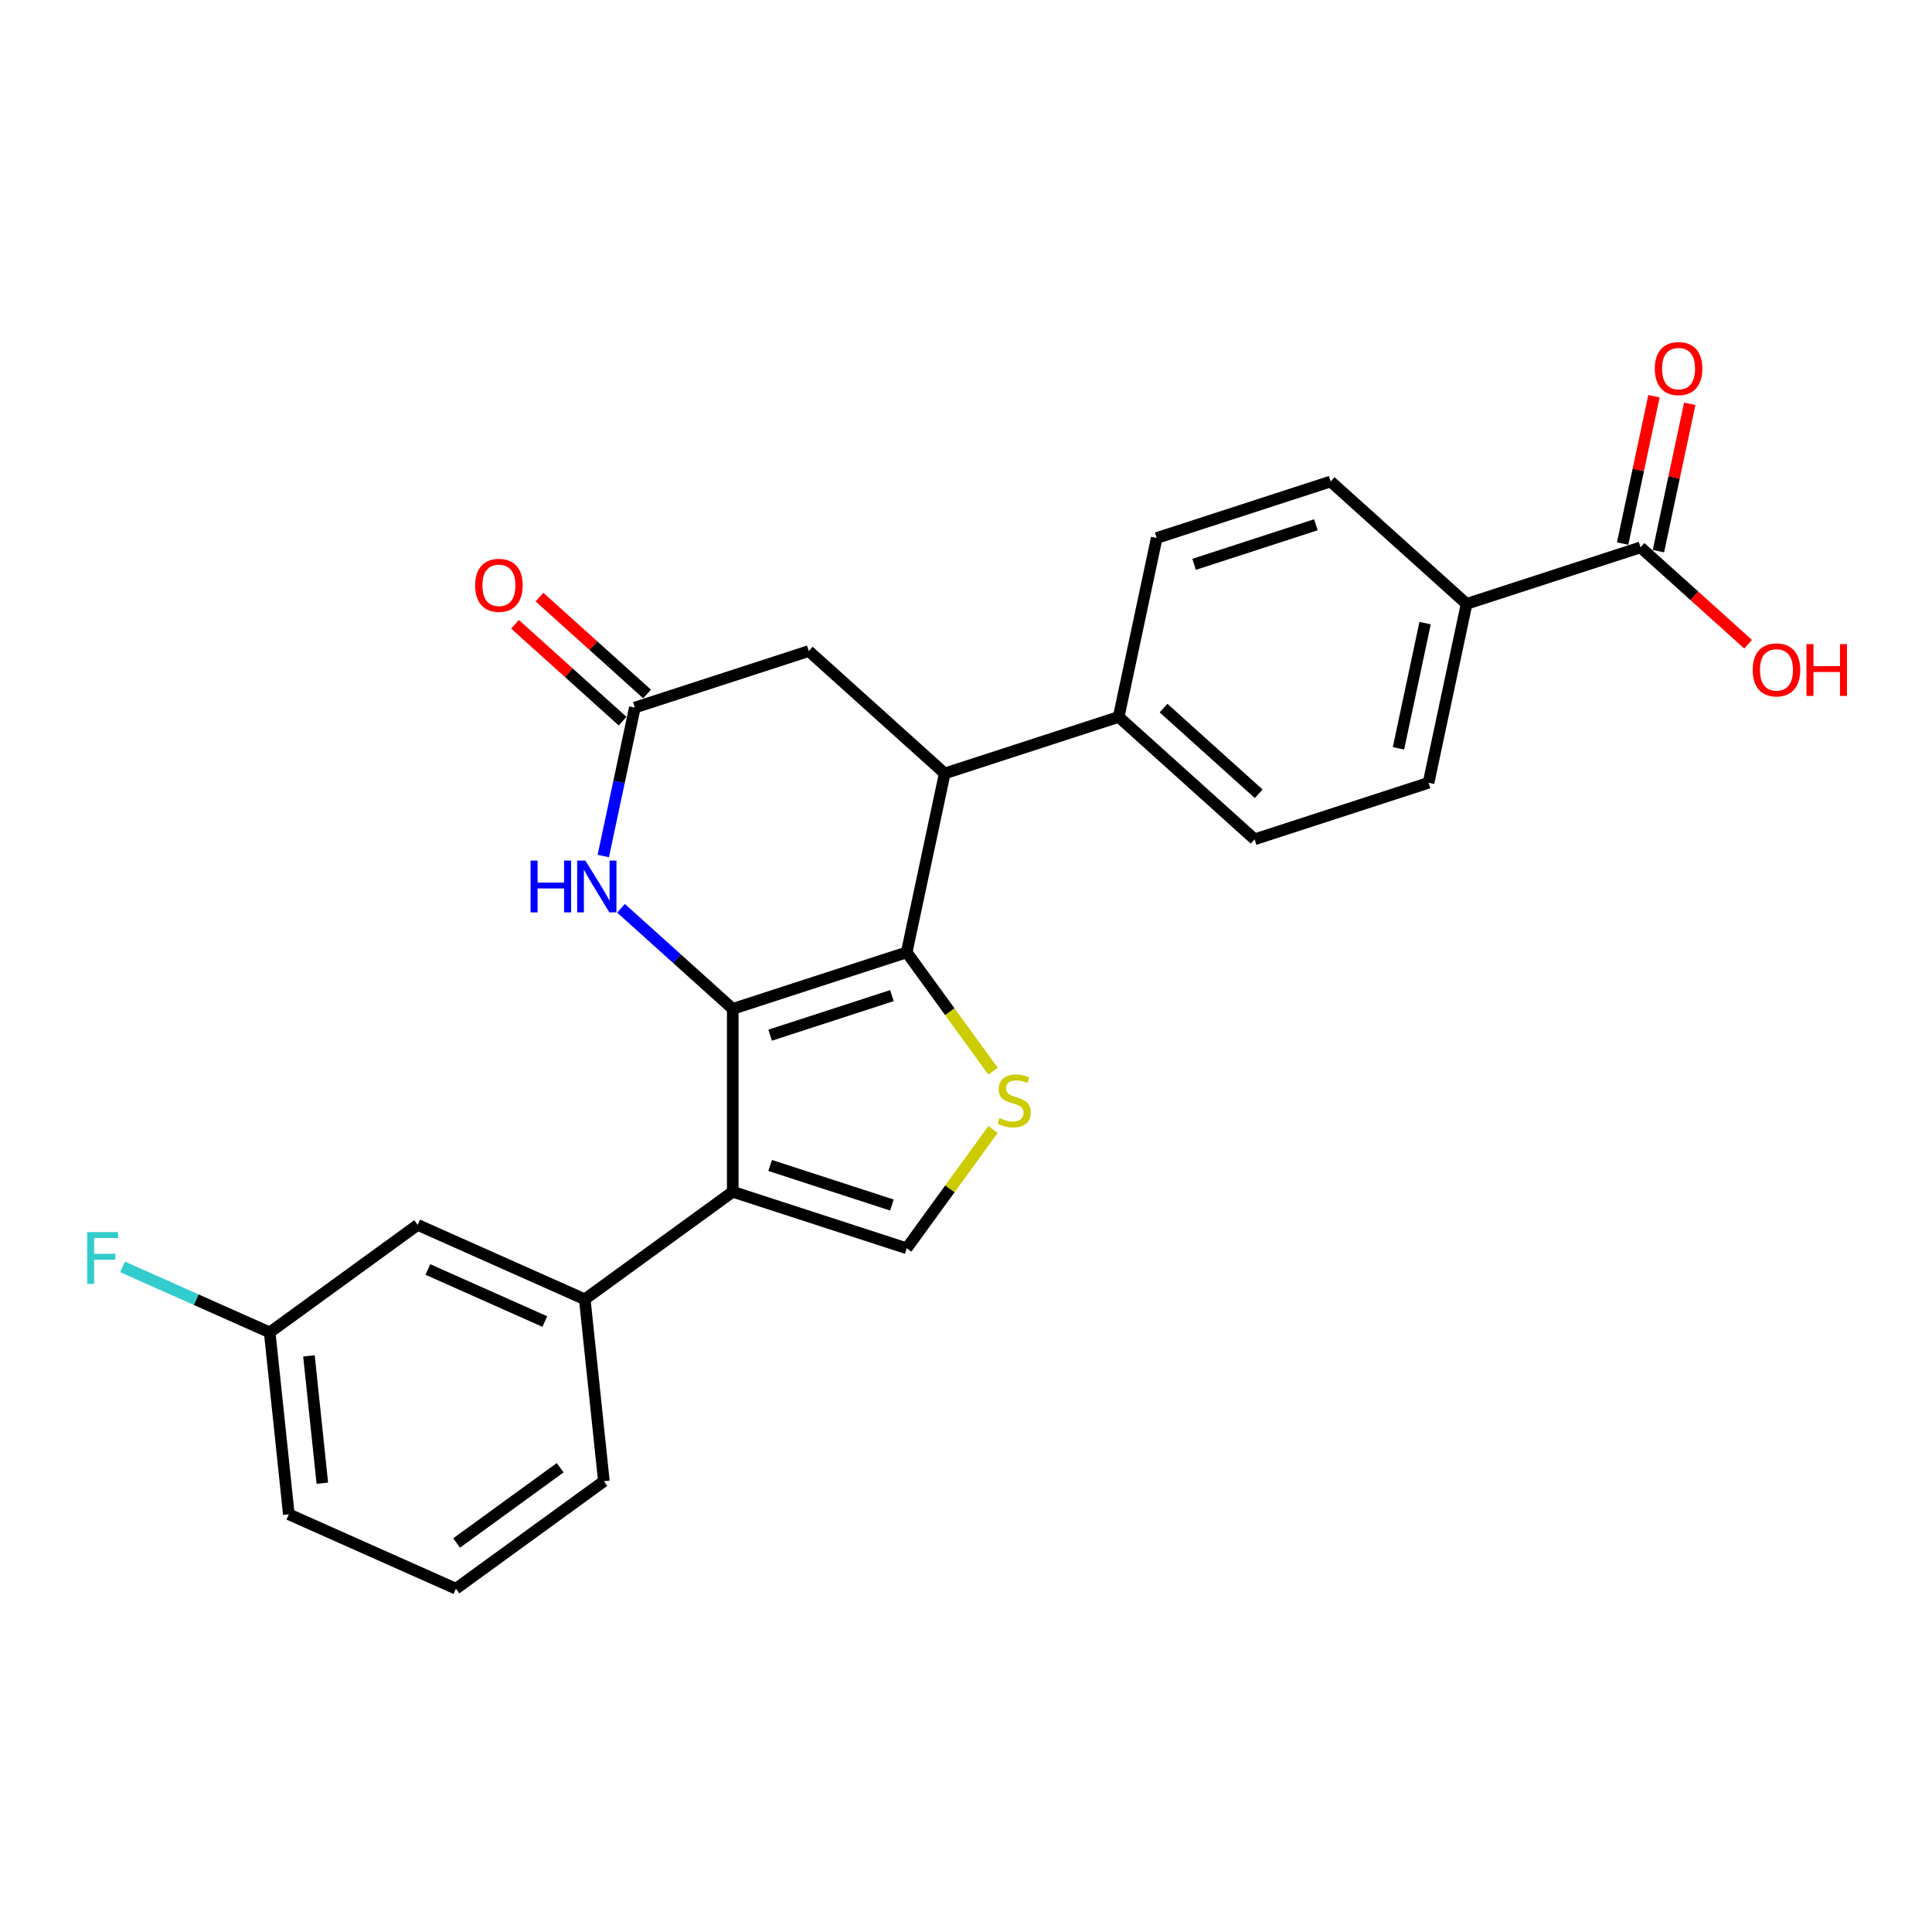 <?xml version='1.0' encoding='iso-8859-1'?>
<svg version='1.1' baseProfile='full'
              xmlns='http://www.w3.org/2000/svg'
                      xmlns:rdkit='http://www.rdkit.org/xml'
                      xmlns:xlink='http://www.w3.org/1999/xlink'
                  xml:space='preserve'
width='1000px' height='1000px' viewBox='0 0 1000 1000'>
<!-- END OF HEADER -->
<rect style='opacity:1.0;fill:#FFFFFF;stroke:none' width='1000' height='1000' x='0' y='0'> </rect>
<path class='bond-0' d='M 379.265,522.19 L 469.303,492.935' style='fill:none;fill-rule:evenodd;stroke:#000000;stroke-width:6px;stroke-linecap:butt;stroke-linejoin:miter;stroke-opacity:1' />
<path class='bond-0' d='M 398.621,535.81 L 461.648,515.331' style='fill:none;fill-rule:evenodd;stroke:#000000;stroke-width:6px;stroke-linecap:butt;stroke-linejoin:miter;stroke-opacity:1' />
<path class='bond-1' d='M 379.265,522.19 L 379.265,616.862' style='fill:none;fill-rule:evenodd;stroke:#000000;stroke-width:6px;stroke-linecap:butt;stroke-linejoin:miter;stroke-opacity:1' />
<path class='bond-3' d='M 379.265,522.19 L 350.355,496.159' style='fill:none;fill-rule:evenodd;stroke:#000000;stroke-width:6px;stroke-linecap:butt;stroke-linejoin:miter;stroke-opacity:1' />
<path class='bond-3' d='M 350.355,496.159 L 321.444,470.129' style='fill:none;fill-rule:evenodd;stroke:#0000FF;stroke-width:6px;stroke-linecap:butt;stroke-linejoin:miter;stroke-opacity:1' />
<path class='bond-2' d='M 469.303,492.935 L 491.645,523.686' style='fill:none;fill-rule:evenodd;stroke:#000000;stroke-width:6px;stroke-linecap:butt;stroke-linejoin:miter;stroke-opacity:1' />
<path class='bond-2' d='M 491.645,523.686 L 513.987,554.437' style='fill:none;fill-rule:evenodd;stroke:#CCCC00;stroke-width:6px;stroke-linecap:butt;stroke-linejoin:miter;stroke-opacity:1' />
<path class='bond-5' d='M 469.303,492.935 L 488.986,400.332' style='fill:none;fill-rule:evenodd;stroke:#000000;stroke-width:6px;stroke-linecap:butt;stroke-linejoin:miter;stroke-opacity:1' />
<path class='bond-4' d='M 379.265,616.862 L 469.303,646.117' style='fill:none;fill-rule:evenodd;stroke:#000000;stroke-width:6px;stroke-linecap:butt;stroke-linejoin:miter;stroke-opacity:1' />
<path class='bond-4' d='M 398.621,603.243 L 461.648,623.721' style='fill:none;fill-rule:evenodd;stroke:#000000;stroke-width:6px;stroke-linecap:butt;stroke-linejoin:miter;stroke-opacity:1' />
<path class='bond-7' d='M 379.265,616.862 L 302.674,672.509' style='fill:none;fill-rule:evenodd;stroke:#000000;stroke-width:6px;stroke-linecap:butt;stroke-linejoin:miter;stroke-opacity:1' />
<path class='bond-25' d='M 513.987,584.615 L 491.645,615.366' style='fill:none;fill-rule:evenodd;stroke:#CCCC00;stroke-width:6px;stroke-linecap:butt;stroke-linejoin:miter;stroke-opacity:1' />
<path class='bond-25' d='M 491.645,615.366 L 469.303,646.117' style='fill:none;fill-rule:evenodd;stroke:#000000;stroke-width:6px;stroke-linecap:butt;stroke-linejoin:miter;stroke-opacity:1' />
<path class='bond-6' d='M 312.262,443.07 L 320.428,404.655' style='fill:none;fill-rule:evenodd;stroke:#0000FF;stroke-width:6px;stroke-linecap:butt;stroke-linejoin:miter;stroke-opacity:1' />
<path class='bond-6' d='M 320.428,404.655 L 328.593,366.239' style='fill:none;fill-rule:evenodd;stroke:#000000;stroke-width:6px;stroke-linecap:butt;stroke-linejoin:miter;stroke-opacity:1' />
<path class='bond-10' d='M 488.986,400.332 L 579.025,371.077' style='fill:none;fill-rule:evenodd;stroke:#000000;stroke-width:6px;stroke-linecap:butt;stroke-linejoin:miter;stroke-opacity:1' />
<path class='bond-26' d='M 488.986,400.332 L 418.631,336.984' style='fill:none;fill-rule:evenodd;stroke:#000000;stroke-width:6px;stroke-linecap:butt;stroke-linejoin:miter;stroke-opacity:1' />
<path class='bond-9' d='M 328.593,366.239 L 418.631,336.984' style='fill:none;fill-rule:evenodd;stroke:#000000;stroke-width:6px;stroke-linecap:butt;stroke-linejoin:miter;stroke-opacity:1' />
<path class='bond-13' d='M 334.928,359.204 L 307.088,334.136' style='fill:none;fill-rule:evenodd;stroke:#000000;stroke-width:6px;stroke-linecap:butt;stroke-linejoin:miter;stroke-opacity:1' />
<path class='bond-13' d='M 307.088,334.136 L 279.247,309.069' style='fill:none;fill-rule:evenodd;stroke:#FF0000;stroke-width:6px;stroke-linecap:butt;stroke-linejoin:miter;stroke-opacity:1' />
<path class='bond-13' d='M 322.258,373.275 L 294.418,348.207' style='fill:none;fill-rule:evenodd;stroke:#000000;stroke-width:6px;stroke-linecap:butt;stroke-linejoin:miter;stroke-opacity:1' />
<path class='bond-13' d='M 294.418,348.207 L 266.578,323.14' style='fill:none;fill-rule:evenodd;stroke:#FF0000;stroke-width:6px;stroke-linecap:butt;stroke-linejoin:miter;stroke-opacity:1' />
<path class='bond-12' d='M 302.674,672.509 L 216.187,634.002' style='fill:none;fill-rule:evenodd;stroke:#000000;stroke-width:6px;stroke-linecap:butt;stroke-linejoin:miter;stroke-opacity:1' />
<path class='bond-12' d='M 281.999,684.03 L 221.458,657.076' style='fill:none;fill-rule:evenodd;stroke:#000000;stroke-width:6px;stroke-linecap:butt;stroke-linejoin:miter;stroke-opacity:1' />
<path class='bond-22' d='M 302.674,672.509 L 312.569,766.662' style='fill:none;fill-rule:evenodd;stroke:#000000;stroke-width:6px;stroke-linecap:butt;stroke-linejoin:miter;stroke-opacity:1' />
<path class='bond-8' d='M 849.139,283.311 L 759.101,312.566' style='fill:none;fill-rule:evenodd;stroke:#000000;stroke-width:6px;stroke-linecap:butt;stroke-linejoin:miter;stroke-opacity:1' />
<path class='bond-14' d='M 858.4,285.28 L 866.505,247.148' style='fill:none;fill-rule:evenodd;stroke:#000000;stroke-width:6px;stroke-linecap:butt;stroke-linejoin:miter;stroke-opacity:1' />
<path class='bond-14' d='M 866.505,247.148 L 874.61,209.017' style='fill:none;fill-rule:evenodd;stroke:#FF0000;stroke-width:6px;stroke-linecap:butt;stroke-linejoin:miter;stroke-opacity:1' />
<path class='bond-14' d='M 839.879,281.343 L 847.984,243.211' style='fill:none;fill-rule:evenodd;stroke:#000000;stroke-width:6px;stroke-linecap:butt;stroke-linejoin:miter;stroke-opacity:1' />
<path class='bond-14' d='M 847.984,243.211 L 856.089,205.08' style='fill:none;fill-rule:evenodd;stroke:#FF0000;stroke-width:6px;stroke-linecap:butt;stroke-linejoin:miter;stroke-opacity:1' />
<path class='bond-20' d='M 849.139,283.311 L 876.98,308.379' style='fill:none;fill-rule:evenodd;stroke:#000000;stroke-width:6px;stroke-linecap:butt;stroke-linejoin:miter;stroke-opacity:1' />
<path class='bond-20' d='M 876.98,308.379 L 904.82,333.446' style='fill:none;fill-rule:evenodd;stroke:#FF0000;stroke-width:6px;stroke-linecap:butt;stroke-linejoin:miter;stroke-opacity:1' />
<path class='bond-15' d='M 579.025,371.077 L 598.708,278.474' style='fill:none;fill-rule:evenodd;stroke:#000000;stroke-width:6px;stroke-linecap:butt;stroke-linejoin:miter;stroke-opacity:1' />
<path class='bond-16' d='M 579.025,371.077 L 649.38,434.425' style='fill:none;fill-rule:evenodd;stroke:#000000;stroke-width:6px;stroke-linecap:butt;stroke-linejoin:miter;stroke-opacity:1' />
<path class='bond-16' d='M 602.247,366.508 L 651.496,410.851' style='fill:none;fill-rule:evenodd;stroke:#000000;stroke-width:6px;stroke-linecap:butt;stroke-linejoin:miter;stroke-opacity:1' />
<path class='bond-11' d='M 759.101,312.566 L 739.418,405.169' style='fill:none;fill-rule:evenodd;stroke:#000000;stroke-width:6px;stroke-linecap:butt;stroke-linejoin:miter;stroke-opacity:1' />
<path class='bond-11' d='M 737.628,322.52 L 723.85,387.342' style='fill:none;fill-rule:evenodd;stroke:#000000;stroke-width:6px;stroke-linecap:butt;stroke-linejoin:miter;stroke-opacity:1' />
<path class='bond-28' d='M 759.101,312.566 L 688.746,249.219' style='fill:none;fill-rule:evenodd;stroke:#000000;stroke-width:6px;stroke-linecap:butt;stroke-linejoin:miter;stroke-opacity:1' />
<path class='bond-19' d='M 216.187,634.002 L 139.595,689.649' style='fill:none;fill-rule:evenodd;stroke:#000000;stroke-width:6px;stroke-linecap:butt;stroke-linejoin:miter;stroke-opacity:1' />
<path class='bond-17' d='M 598.708,278.474 L 688.746,249.219' style='fill:none;fill-rule:evenodd;stroke:#000000;stroke-width:6px;stroke-linecap:butt;stroke-linejoin:miter;stroke-opacity:1' />
<path class='bond-17' d='M 618.065,292.093 L 681.092,271.614' style='fill:none;fill-rule:evenodd;stroke:#000000;stroke-width:6px;stroke-linecap:butt;stroke-linejoin:miter;stroke-opacity:1' />
<path class='bond-18' d='M 649.38,434.425 L 739.418,405.169' style='fill:none;fill-rule:evenodd;stroke:#000000;stroke-width:6px;stroke-linecap:butt;stroke-linejoin:miter;stroke-opacity:1' />
<path class='bond-21' d='M 139.595,689.649 L 101.521,672.697' style='fill:none;fill-rule:evenodd;stroke:#000000;stroke-width:6px;stroke-linecap:butt;stroke-linejoin:miter;stroke-opacity:1' />
<path class='bond-21' d='M 101.521,672.697 L 63.447,655.745' style='fill:none;fill-rule:evenodd;stroke:#33CCCC;stroke-width:6px;stroke-linecap:butt;stroke-linejoin:miter;stroke-opacity:1' />
<path class='bond-27' d='M 139.595,689.649 L 149.491,783.802' style='fill:none;fill-rule:evenodd;stroke:#000000;stroke-width:6px;stroke-linecap:butt;stroke-linejoin:miter;stroke-opacity:1' />
<path class='bond-27' d='M 159.91,701.793 L 166.838,767.7' style='fill:none;fill-rule:evenodd;stroke:#000000;stroke-width:6px;stroke-linecap:butt;stroke-linejoin:miter;stroke-opacity:1' />
<path class='bond-23' d='M 312.569,766.662 L 235.978,822.309' style='fill:none;fill-rule:evenodd;stroke:#000000;stroke-width:6px;stroke-linecap:butt;stroke-linejoin:miter;stroke-opacity:1' />
<path class='bond-23' d='M 289.951,759.691 L 236.338,798.644' style='fill:none;fill-rule:evenodd;stroke:#000000;stroke-width:6px;stroke-linecap:butt;stroke-linejoin:miter;stroke-opacity:1' />
<path class='bond-24' d='M 235.978,822.309 L 149.491,783.802' style='fill:none;fill-rule:evenodd;stroke:#000000;stroke-width:6px;stroke-linecap:butt;stroke-linejoin:miter;stroke-opacity:1' />
<path  class='atom-3' d='M 517.376 578.728
Q 517.679 578.842, 518.929 579.372
Q 520.178 579.902, 521.541 580.243
Q 522.943 580.546, 524.306 580.546
Q 526.843 580.546, 528.32 579.334
Q 529.797 578.085, 529.797 575.926
Q 529.797 574.449, 529.04 573.54
Q 528.32 572.631, 527.184 572.139
Q 526.048 571.647, 524.154 571.079
Q 521.769 570.359, 520.33 569.678
Q 518.929 568.996, 517.906 567.557
Q 516.922 566.118, 516.922 563.694
Q 516.922 560.324, 519.194 558.241
Q 521.504 556.159, 526.048 556.159
Q 529.153 556.159, 532.675 557.635
L 531.804 560.551
Q 528.585 559.226, 526.161 559.226
Q 523.549 559.226, 522.11 560.324
Q 520.671 561.384, 520.708 563.24
Q 520.708 564.679, 521.428 565.55
Q 522.185 566.421, 523.246 566.913
Q 524.344 567.406, 526.161 567.974
Q 528.585 568.731, 530.024 569.488
Q 531.463 570.246, 532.486 571.798
Q 533.546 573.313, 533.546 575.926
Q 533.546 579.637, 531.047 581.644
Q 528.585 583.613, 524.457 583.613
Q 522.072 583.613, 520.254 583.083
Q 518.474 582.591, 516.353 581.72
L 517.376 578.728
' fill='#CCCC00'/>
<path  class='atom-4' d='M 274.62 445.437
L 278.255 445.437
L 278.255 456.835
L 291.964 456.835
L 291.964 445.437
L 295.599 445.437
L 295.599 472.248
L 291.964 472.248
L 291.964 459.865
L 278.255 459.865
L 278.255 472.248
L 274.62 472.248
L 274.62 445.437
' fill='#0000FF'/>
<path  class='atom-4' d='M 302.983 445.437
L 311.769 459.638
Q 312.64 461.039, 314.041 463.576
Q 315.442 466.113, 315.518 466.265
L 315.518 445.437
L 319.078 445.437
L 319.078 472.248
L 315.404 472.248
L 305.975 456.722
Q 304.877 454.904, 303.703 452.821
Q 302.567 450.739, 302.226 450.095
L 302.226 472.248
L 298.742 472.248
L 298.742 445.437
L 302.983 445.437
' fill='#0000FF'/>
<path  class='atom-14' d='M 245.931 302.967
Q 245.931 296.53, 249.112 292.932
Q 252.293 289.335, 258.238 289.335
Q 264.184 289.335, 267.365 292.932
Q 270.546 296.53, 270.546 302.967
Q 270.546 309.481, 267.327 313.192
Q 264.108 316.865, 258.238 316.865
Q 252.331 316.865, 249.112 313.192
Q 245.931 309.519, 245.931 302.967
M 258.238 313.836
Q 262.328 313.836, 264.524 311.109
Q 266.759 308.345, 266.759 302.967
Q 266.759 297.704, 264.524 295.053
Q 262.328 292.364, 258.238 292.364
Q 254.148 292.364, 251.914 295.015
Q 249.718 297.666, 249.718 302.967
Q 249.718 308.383, 251.914 311.109
Q 254.148 313.836, 258.238 313.836
' fill='#FF0000'/>
<path  class='atom-15' d='M 856.516 190.784
Q 856.516 184.346, 859.696 180.749
Q 862.877 177.151, 868.823 177.151
Q 874.768 177.151, 877.949 180.749
Q 881.13 184.346, 881.13 190.784
Q 881.13 197.297, 877.911 201.008
Q 874.693 204.682, 868.823 204.682
Q 862.915 204.682, 859.696 201.008
Q 856.516 197.335, 856.516 190.784
M 868.823 201.652
Q 872.913 201.652, 875.109 198.926
Q 877.343 196.161, 877.343 190.784
Q 877.343 185.52, 875.109 182.869
Q 872.913 180.181, 868.823 180.181
Q 864.733 180.181, 862.499 182.831
Q 860.302 185.482, 860.302 190.784
Q 860.302 196.199, 862.499 198.926
Q 864.733 201.652, 868.823 201.652
' fill='#FF0000'/>
<path  class='atom-21' d='M 907.187 346.735
Q 907.187 340.297, 910.368 336.7
Q 913.549 333.102, 919.494 333.102
Q 925.44 333.102, 928.621 336.7
Q 931.802 340.297, 931.802 346.735
Q 931.802 353.248, 928.583 356.959
Q 925.364 360.633, 919.494 360.633
Q 913.587 360.633, 910.368 356.959
Q 907.187 353.286, 907.187 346.735
M 919.494 357.603
Q 923.584 357.603, 925.781 354.877
Q 928.015 352.112, 928.015 346.735
Q 928.015 341.471, 925.781 338.82
Q 923.584 336.131, 919.494 336.131
Q 915.405 336.131, 913.17 338.782
Q 910.974 341.433, 910.974 346.735
Q 910.974 352.15, 913.17 354.877
Q 915.405 357.603, 919.494 357.603
' fill='#FF0000'/>
<path  class='atom-21' d='M 935.021 333.405
L 938.656 333.405
L 938.656 344.803
L 952.364 344.803
L 952.364 333.405
L 956 333.405
L 956 360.216
L 952.364 360.216
L 952.364 347.833
L 938.656 347.833
L 938.656 360.216
L 935.021 360.216
L 935.021 333.405
' fill='#FF0000'/>
<path  class='atom-22' d='M 45.137 637.737
L 61.08 637.737
L 61.08 640.804
L 48.734 640.804
L 48.734 648.946
L 59.716 648.946
L 59.716 652.051
L 48.734 652.051
L 48.734 664.548
L 45.137 664.548
L 45.137 637.737
' fill='#33CCCC'/>
</svg>
